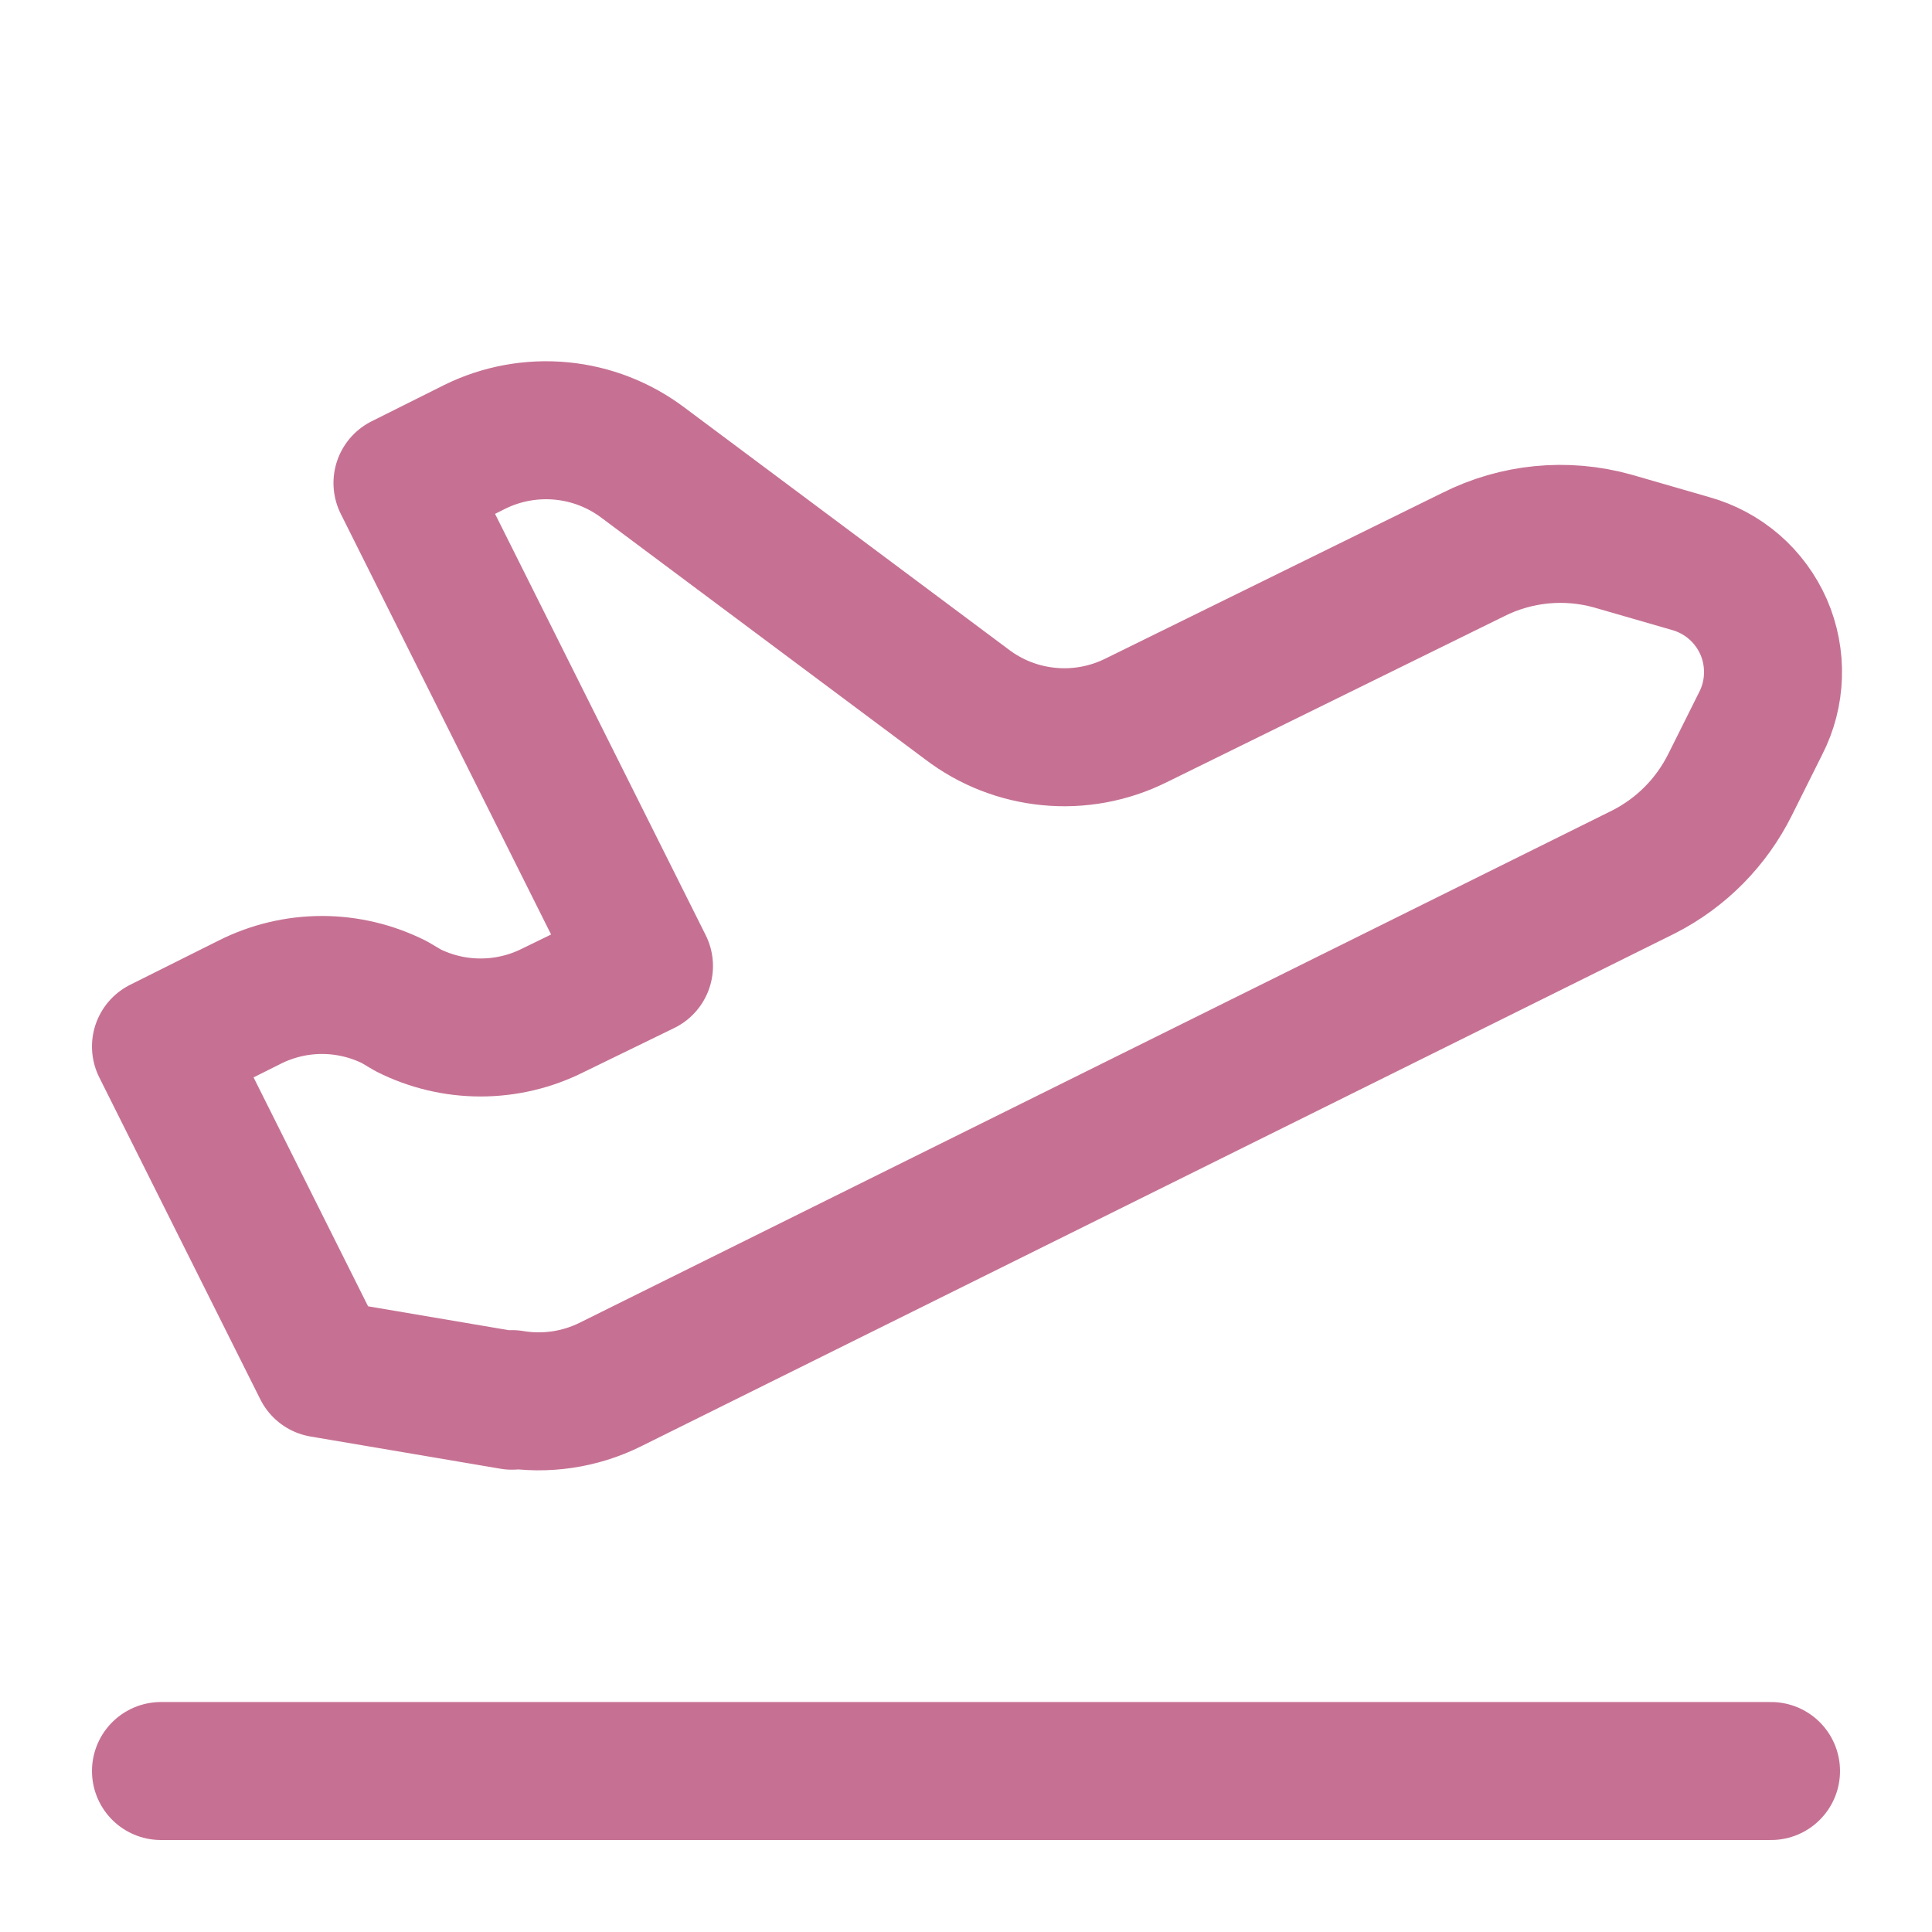 <svg width="28" height="28" viewBox="0 0 28 28" fill="none" xmlns="http://www.w3.org/2000/svg">
<path d="M2.333 25.667H25.667M7.42 20.3L4.667 19.833L2.333 15.167L3.617 14.525C3.942 14.361 4.302 14.275 4.667 14.275C5.031 14.275 5.391 14.361 5.717 14.525L5.915 14.642C6.241 14.806 6.6 14.891 6.965 14.891C7.33 14.891 7.689 14.806 8.015 14.642L9.333 14L5.833 7L6.883 6.475C7.271 6.284 7.705 6.205 8.136 6.246C8.566 6.287 8.977 6.447 9.322 6.708L14.012 10.208C14.358 10.472 14.771 10.633 15.203 10.674C15.636 10.716 16.072 10.635 16.462 10.442L21.35 8.038C21.975 7.723 22.694 7.653 23.368 7.84L24.5 8.167C24.734 8.232 24.95 8.348 25.134 8.507C25.317 8.666 25.462 8.864 25.56 9.086C25.657 9.309 25.703 9.55 25.695 9.792C25.688 10.035 25.626 10.273 25.515 10.488L25.072 11.375C24.803 11.912 24.372 12.355 23.823 12.635L8.843 20.067C8.403 20.285 7.905 20.358 7.42 20.277V20.3Z" stroke="#C67193" stroke-width="2" stroke-linecap="round" stroke-linejoin="round"/>
</svg>
